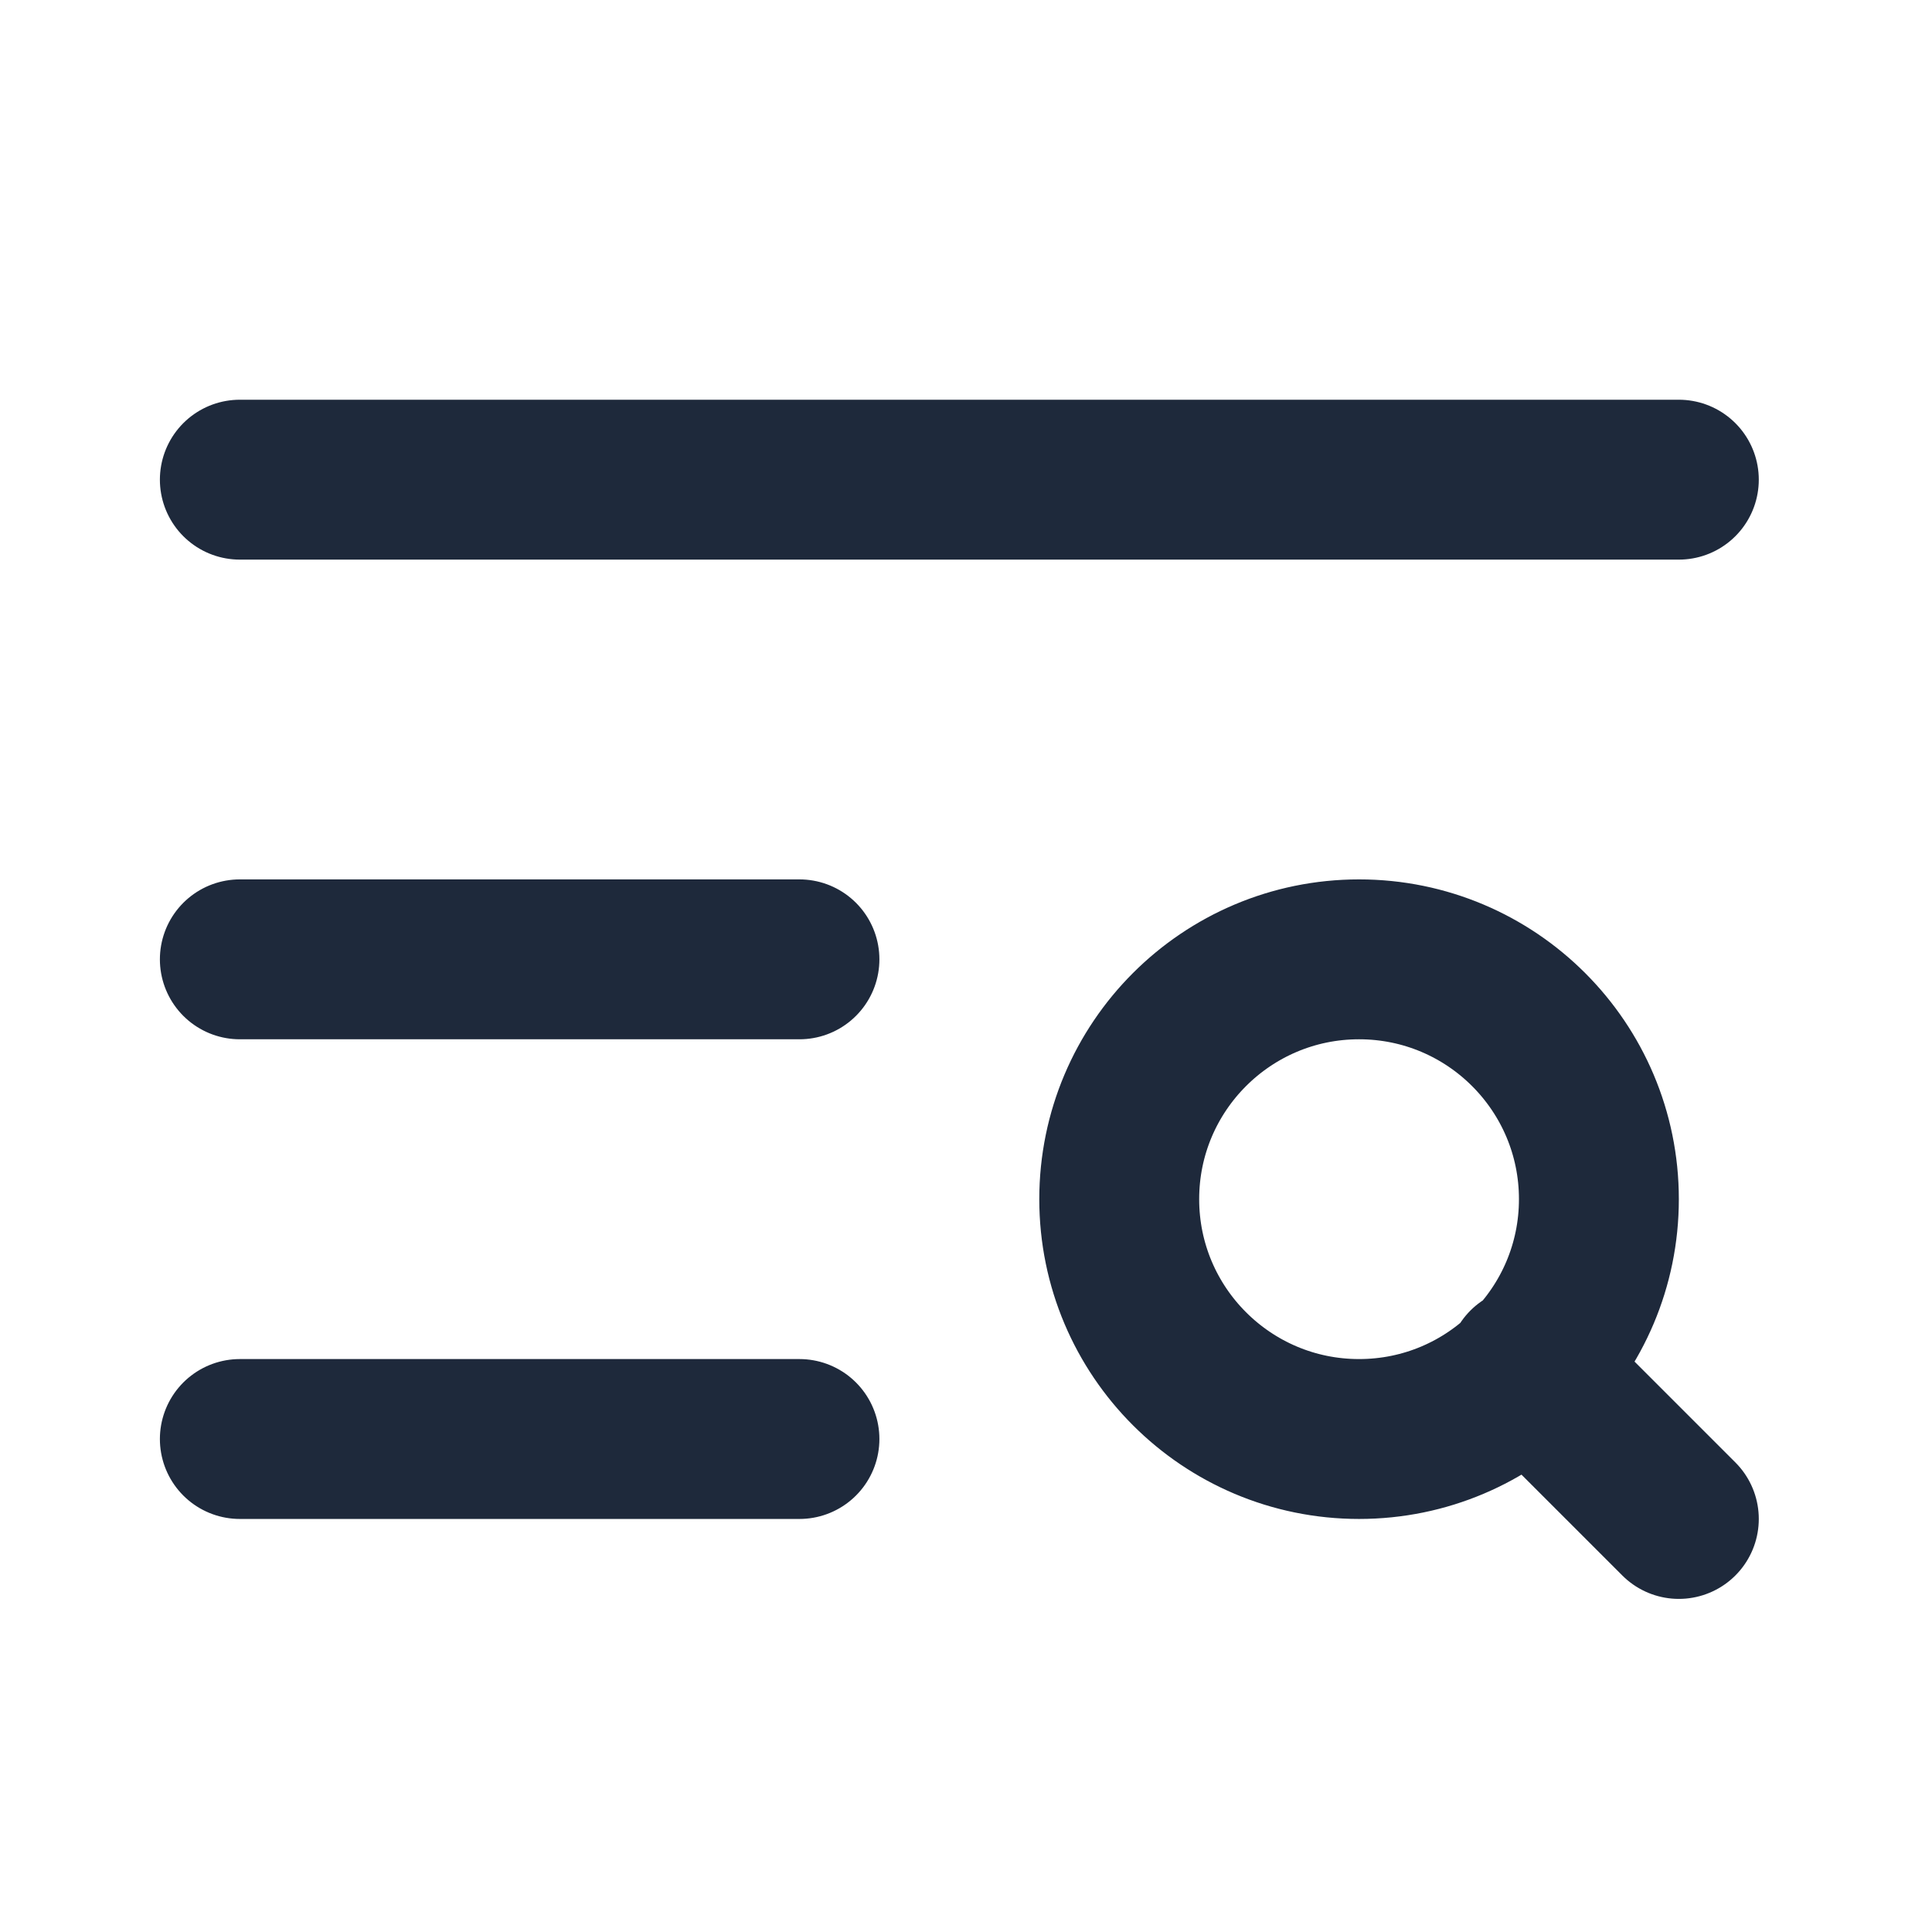 <svg width="29" height="29" viewBox="0 0 29 29" fill="none" xmlns="http://www.w3.org/2000/svg">
<path d="M25.2 7.2H3.6M12 14.4H3.6M12 21.6H3.6M25.2 22.8L22.92 20.52M24 18C24 19.988 22.388 21.6 20.4 21.6C18.412 21.6 16.8 19.988 16.8 18C16.8 16.012 18.412 14.4 20.4 14.4C22.388 14.4 24 16.012 24 18Z" stroke="#1E293B" stroke-width="2.4" stroke-linecap="round" stroke-linejoin="round"/>
</svg>
